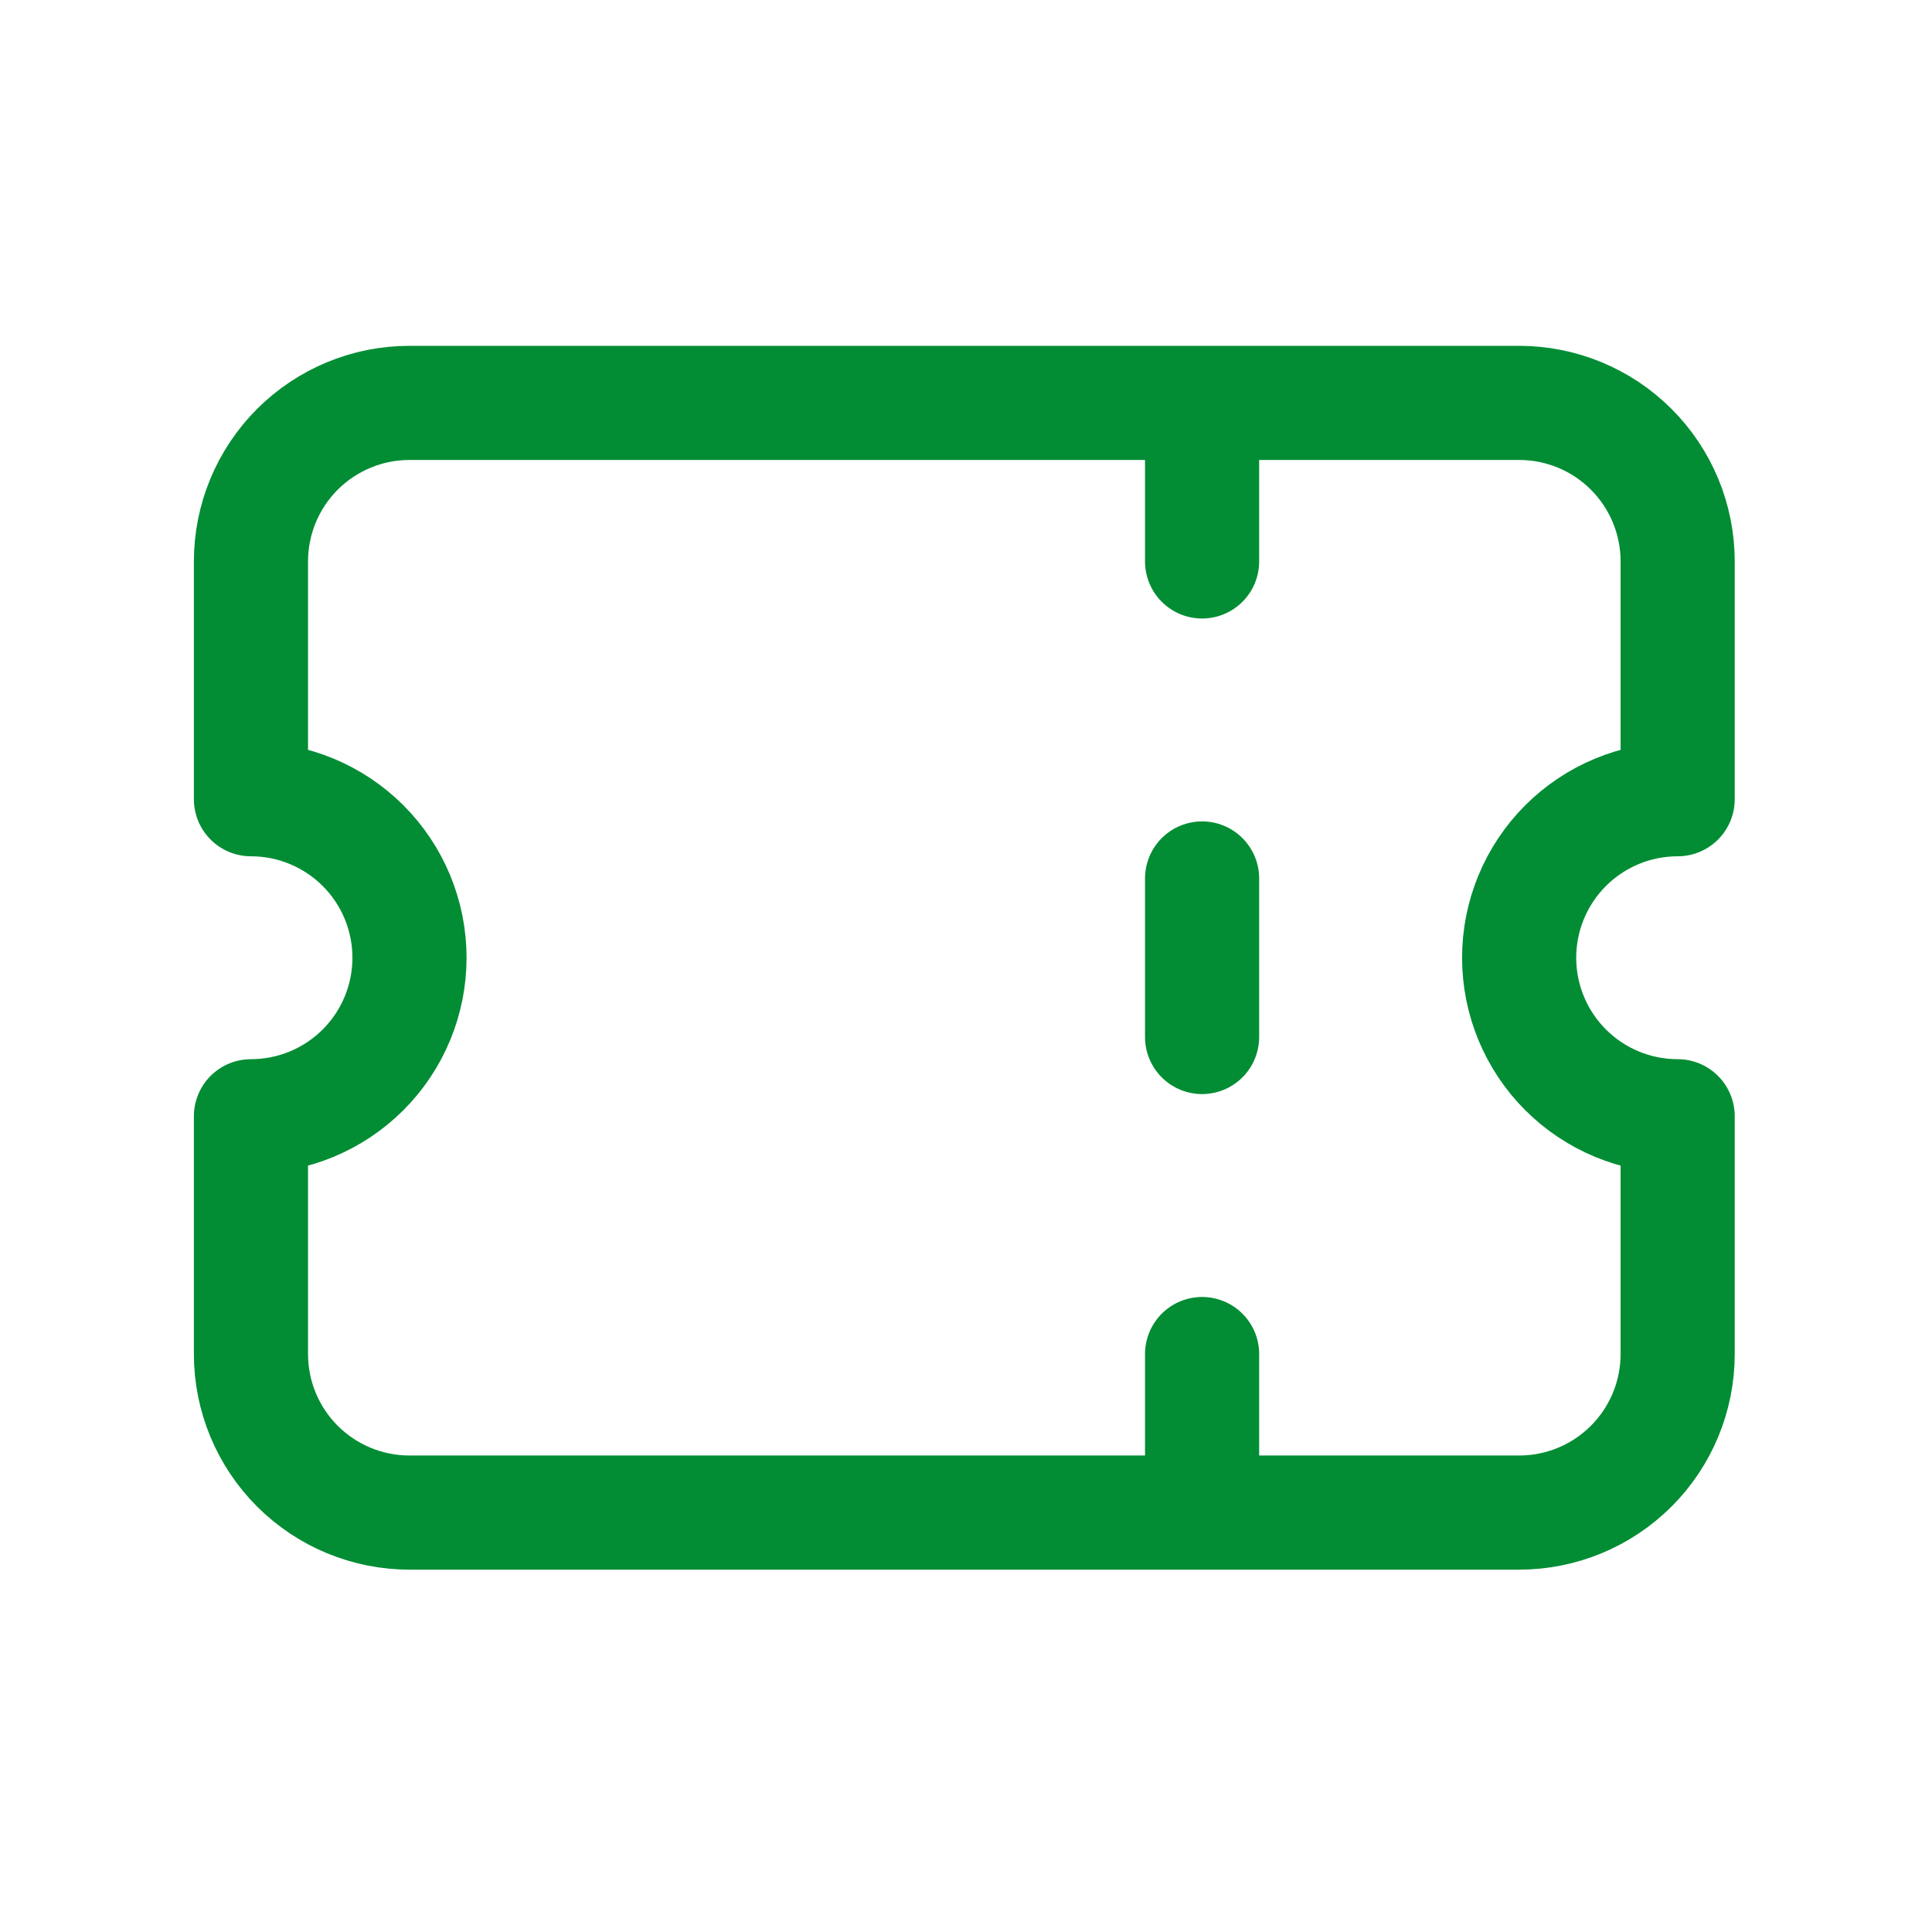 <svg width="65" height="65" viewBox="0 0 65 65" fill="none" xmlns="http://www.w3.org/2000/svg">
<path d="M40.443 13.555V18.889M40.443 29.555V34.889M40.443 45.555V50.889M13.777 13.555H51.11C52.525 13.555 53.881 14.117 54.881 15.117C55.882 16.118 56.443 17.474 56.443 18.889V26.889C55.029 26.889 53.672 27.451 52.672 28.451C51.672 29.451 51.11 30.808 51.11 32.222C51.11 33.637 51.672 34.993 52.672 35.993C53.672 36.993 55.029 37.555 56.443 37.555V45.555C56.443 46.97 55.882 48.327 54.881 49.327C53.881 50.327 52.525 50.889 51.11 50.889H13.777C12.362 50.889 11.006 50.327 10.005 49.327C9.005 48.327 8.443 46.97 8.443 45.555V37.555C9.858 37.555 11.214 36.993 12.215 35.993C13.215 34.993 13.777 33.637 13.777 32.222C13.777 30.808 13.215 29.451 12.215 28.451C11.214 27.451 9.858 26.889 8.443 26.889V18.889C8.443 17.474 9.005 16.118 10.005 15.117C11.006 14.117 12.362 13.555 13.777 13.555Z" stroke="#028D34" stroke-width="3.84" stroke-linecap="round" stroke-linejoin="round"/>
</svg>
